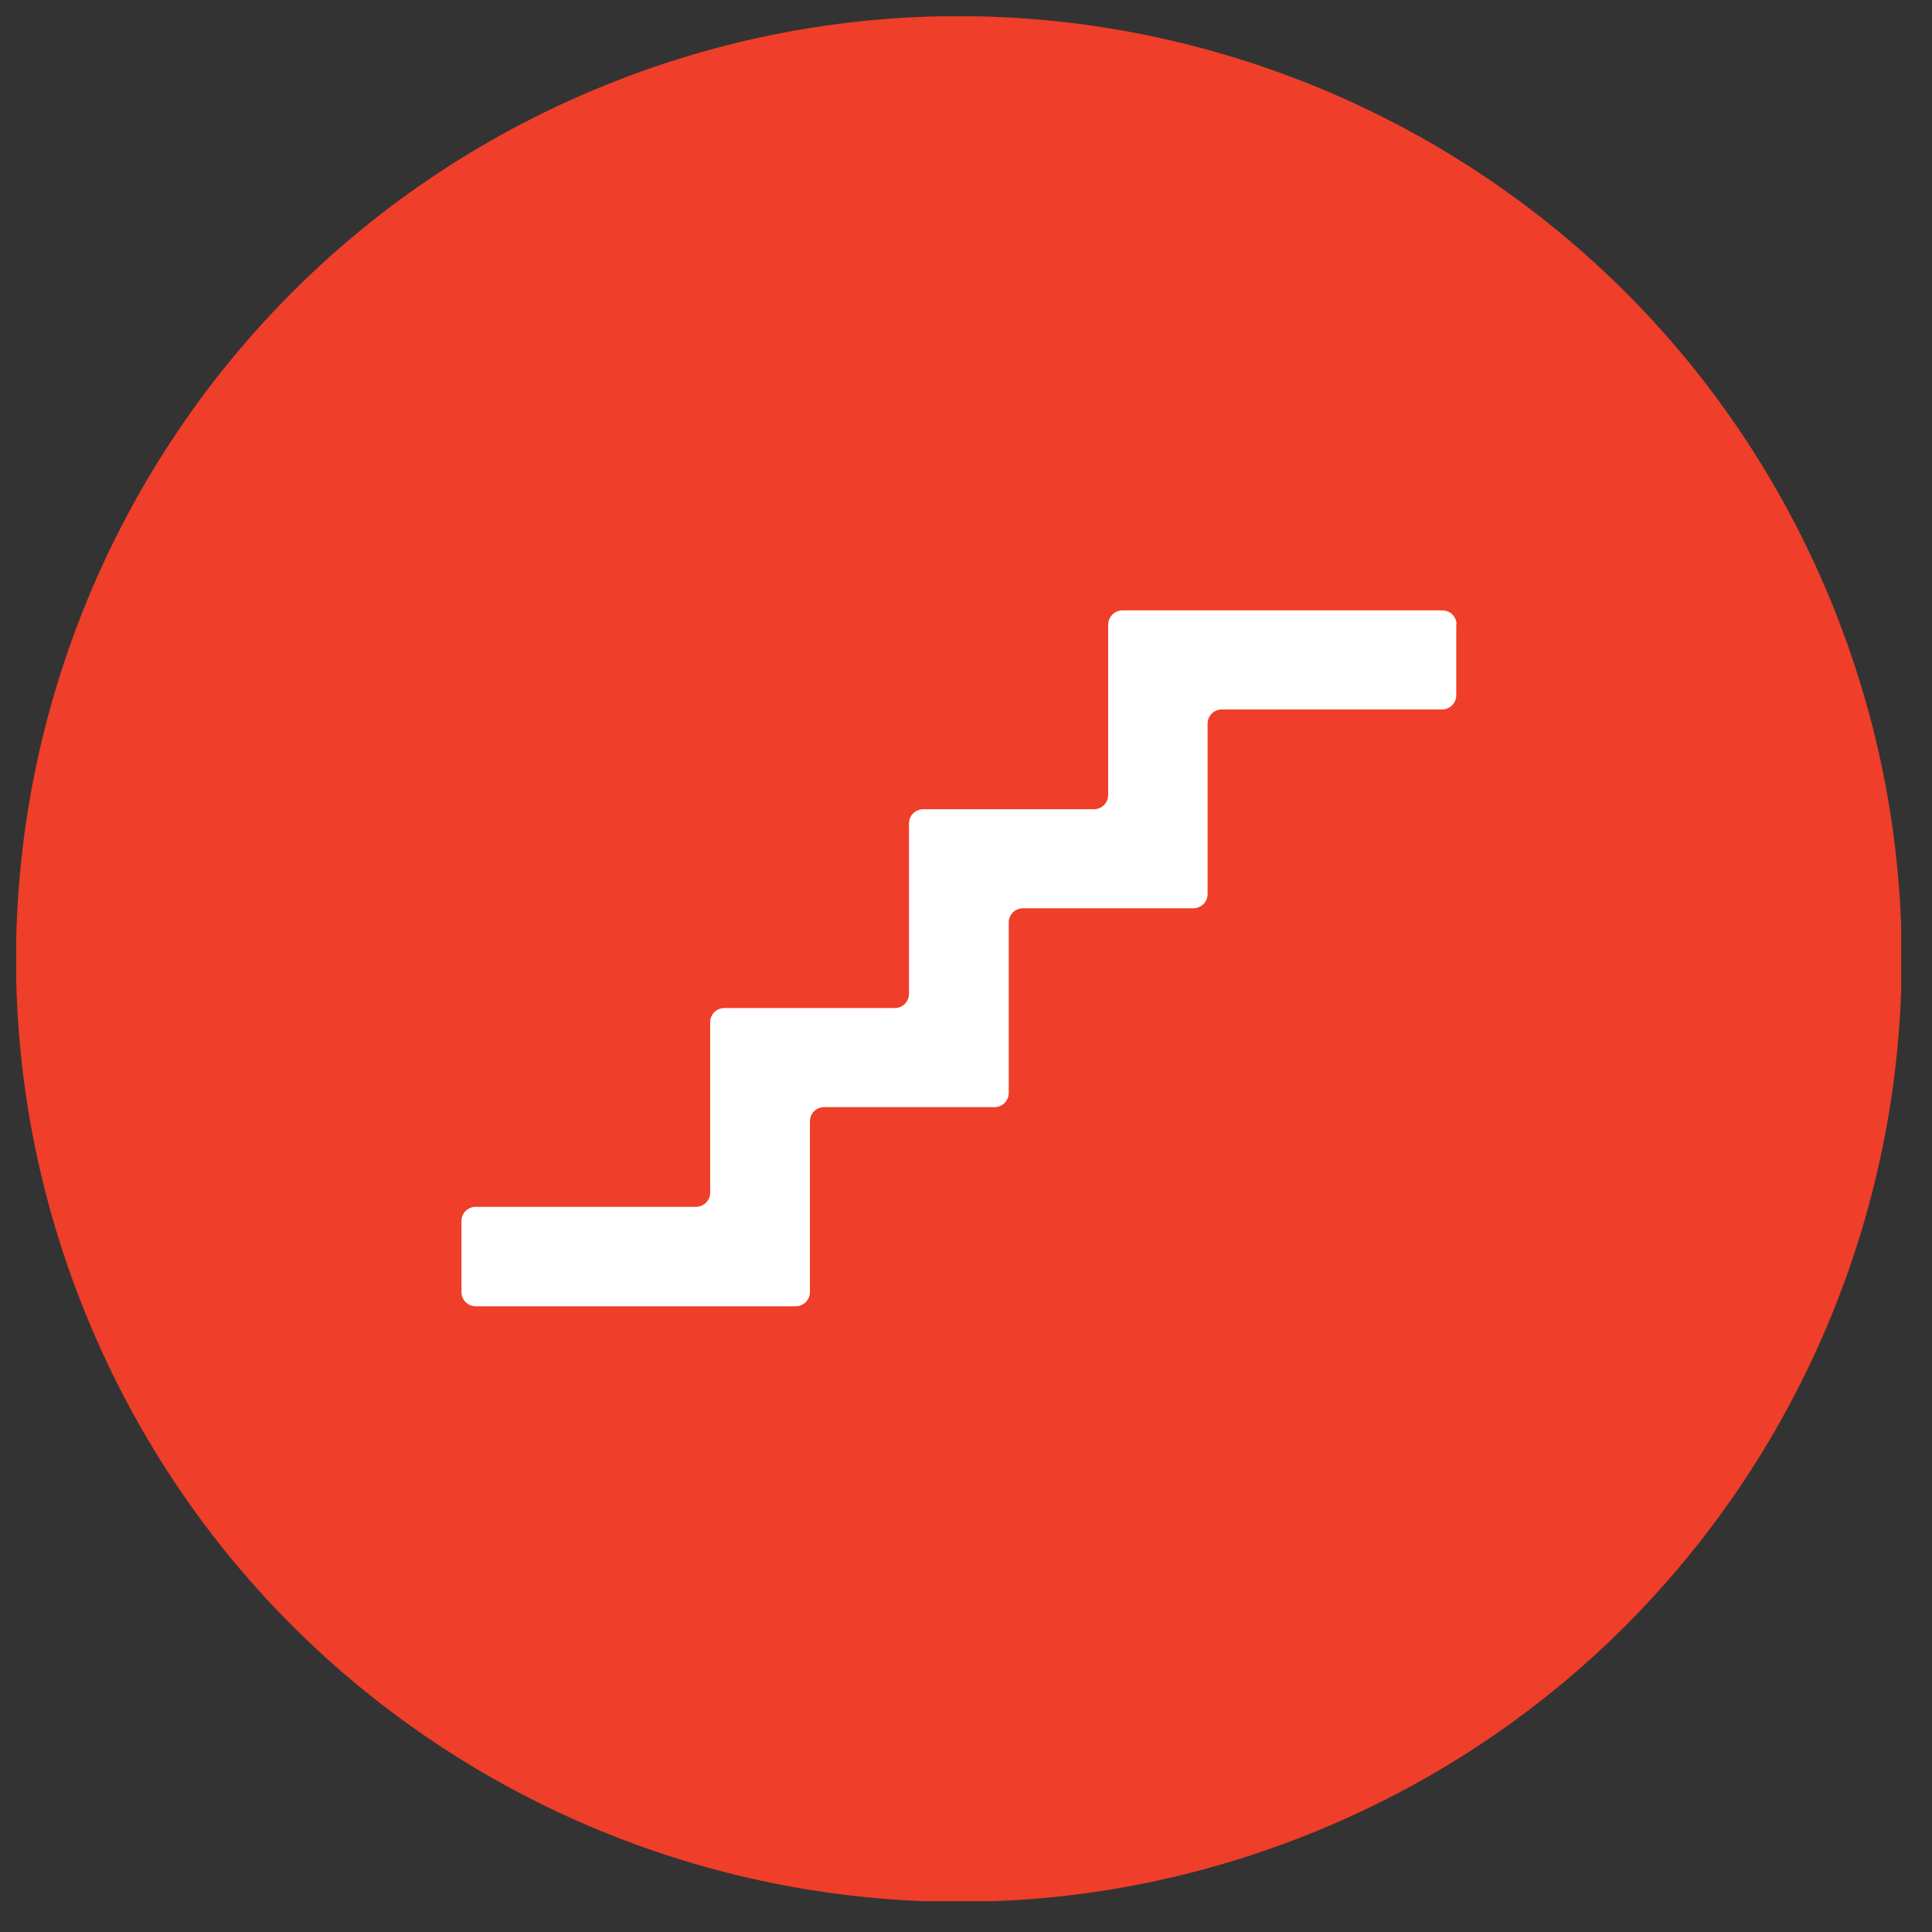 <svg width="41" height="41" viewBox="0 0 41 41" fill="none" xmlns="http://www.w3.org/2000/svg">
<rect x="0" y="0" width="41" height="41" fill="#333333" stroke="none"/>
<g clip-path="url(#clip0_7618_5056)">
<path d="M28.004 38.832C38.211 34.604 43.057 22.903 38.83 12.696C34.602 2.49 22.9 -2.357 12.694 1.87C2.487 6.098 -2.36 17.8 1.868 28.006C6.096 38.213 17.797 43.06 28.004 38.832Z" fill="#EF3E29"/>
<path d="M30.911 13.257C30.911 13.087 30.777 12.953 30.608 12.953H23.82C23.651 12.953 23.517 13.094 23.517 13.257V16.869C23.517 17.038 23.383 17.173 23.213 17.173H19.594C19.424 17.173 19.29 17.307 19.29 17.476V21.089C19.29 21.258 19.156 21.392 18.987 21.392H15.374C15.205 21.392 15.071 21.526 15.071 21.695V25.308C15.071 25.477 14.937 25.611 14.767 25.611H10.096C9.927 25.611 9.793 25.745 9.793 25.915V27.418C9.793 27.587 9.927 27.721 10.096 27.721H16.884C17.053 27.721 17.188 27.587 17.188 27.418V23.798C17.188 23.629 17.322 23.495 17.491 23.495H21.104C21.273 23.495 21.407 23.361 21.407 23.191V19.579C21.407 19.409 21.541 19.275 21.71 19.275H25.323C25.492 19.275 25.627 19.141 25.627 18.972V15.359C25.627 15.19 25.761 15.056 25.93 15.056H30.601C30.77 15.056 30.904 14.922 30.904 14.752V13.249L30.911 13.257Z" fill="white"/>
</g>
<defs>
<clipPath id="clip0_7618_5056">
<rect width="40" height="40" fill="white" transform="translate(0.345 0.346)"/>
</clipPath>
</defs>
</svg>
